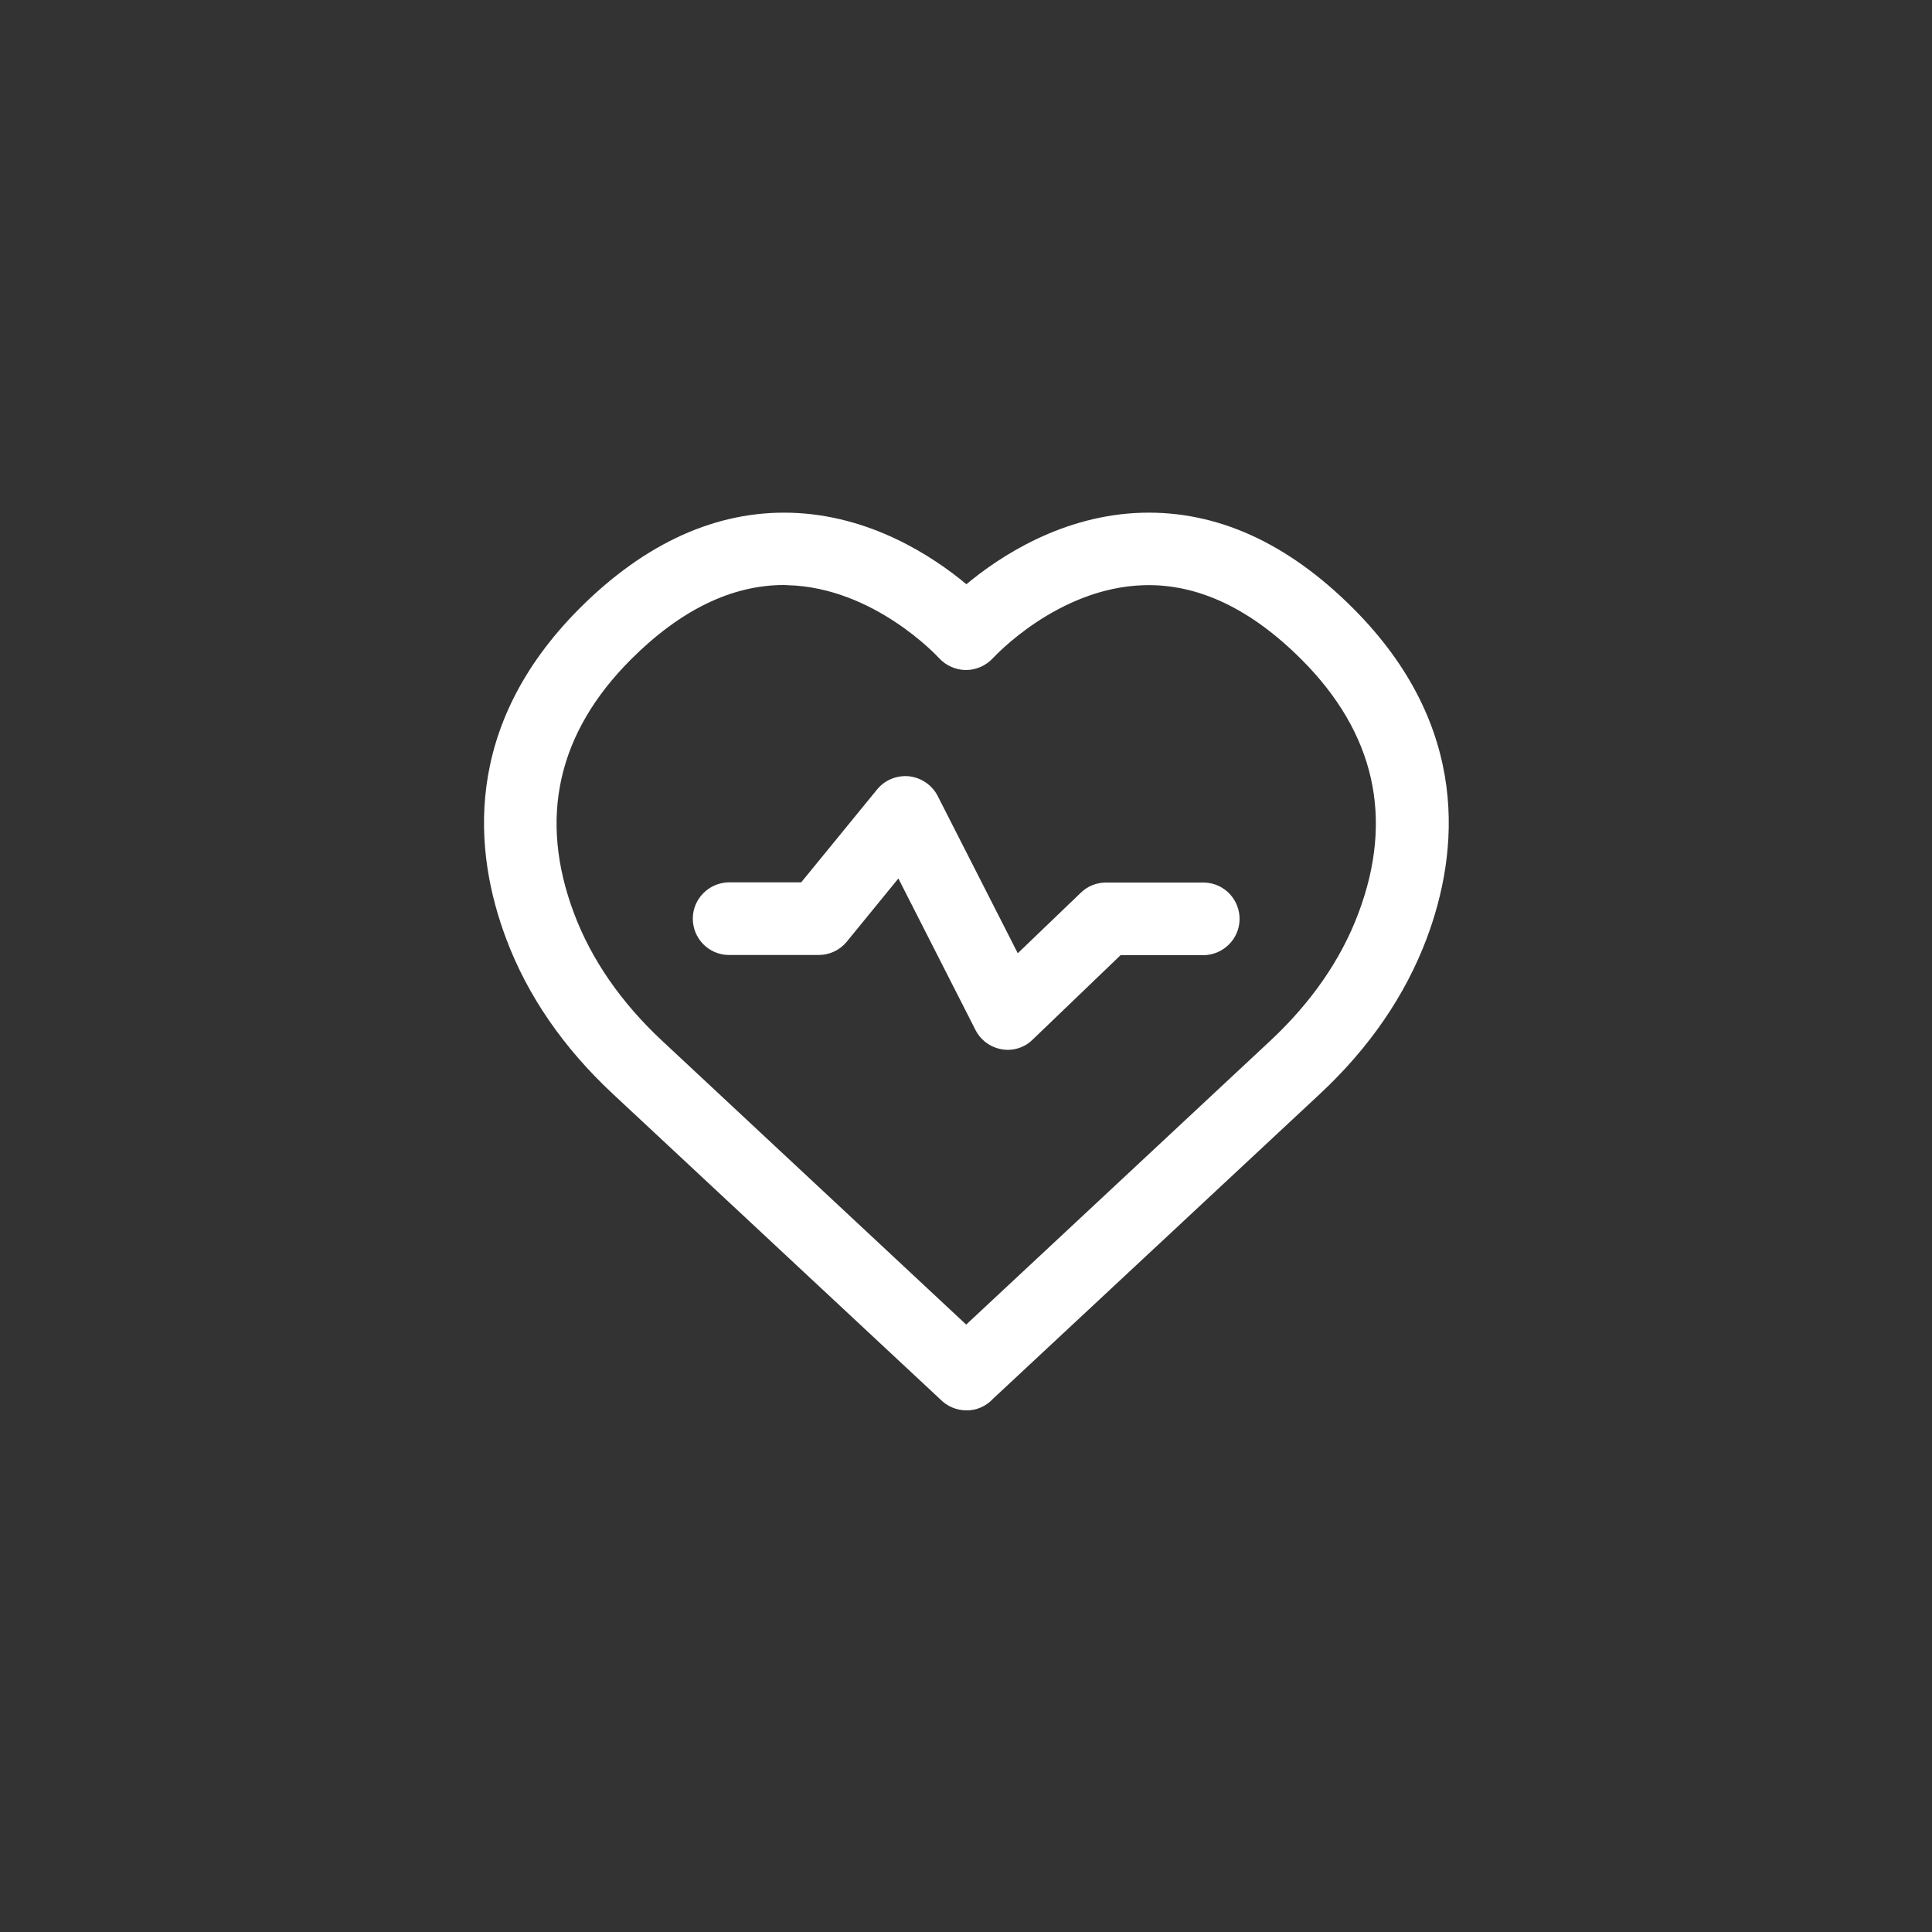 <?xml version="1.0" encoding="utf-8"?>
<!-- Generator: Adobe Illustrator 24.0.0, SVG Export Plug-In . SVG Version: 6.00 Build 0)  -->
<svg version="1.1" id="Workspace" xmlns="http://www.w3.org/2000/svg" xmlns:xlink="http://www.w3.org/1999/xlink" x="0px" y="0px"
	 viewBox="0 0 1000 1000" style="enable-background:new 0 0 1000 1000;" xml:space="preserve">
<rect x="0" y="0" width="1000" height="1000" fill="#333333" stroke="none"/>
<style type="text/css">
	.st0{fill:#FFFFFF;}
</style>
<title>Army_MOS_PhysicalTherapySpecialist_68F</title>
<path class="st0" d="M500.2,730c-5.1,0-10-2.1-13.5-5.7L317.1,566.1c-25.5-23.8-44.1-50.8-55.1-80.2
	c-16.6-44.1-23.4-109.6,38.1-171.1c33.9-33.9,70.9-50.5,109.3-49.4c41,1.2,73.4,22.5,90.8,37c17.4-14.5,49.8-35.8,90.8-37
	c38.8-1.1,75.4,15.5,109.3,49.4c61.5,61.5,54.7,127,38.1,171.1c-11.1,29.4-29.6,56.4-55.1,80.2L514.1,723.9
	C510.5,727.8,505.5,730.1,500.2,730z M405.8,302.8c-27,0-53.6,12.9-79.2,38.5c-38,38-48,82.2-29.5,131.4c9,24,24.4,46.2,45.6,66
	l157.4,146.9l157.4-146.9c21.2-19.8,36.6-42,45.6-66c18.5-49.1,8.6-93.3-29.5-131.4c-26.2-26.2-53.5-39.2-81.4-38.4
	c-44.8,1.2-77.8,37.3-78.2,37.7c-3.6,3.9-8.7,6.2-14,6.2s-10.4-2.3-14-6.2c-0.7-0.8-33.7-36.5-78.2-37.7
	C407.2,302.9,406.5,302.8,405.8,302.8z"/>
<path class="st0" d="M521.6,543.4c-1,0-2.1-0.1-3.1-0.3c-5.9-1-10.9-4.7-13.6-10L465,454.7l-26.7,32.7c-3.6,4.4-8.9,6.9-14.6,6.9
	H377c-10.4-0.2-18.6-8.8-18.4-19.2c0.2-10,8.3-18.1,18.4-18.4h37.7l39.3-48.1c4-4.9,10.2-7.4,16.5-6.8c6.3,0.7,11.9,4.5,14.8,10.1
	l41.5,81.5l32.7-31.4c3.5-3.4,8.2-5.2,13-5.2h50.7c10.4,0.2,18.6,8.8,18.4,19.2c-0.2,10-8.3,18.1-18.4,18.4H580l-45.5,43.7
	C531.1,541.5,526.4,543.4,521.6,543.4z"/>
</svg>
